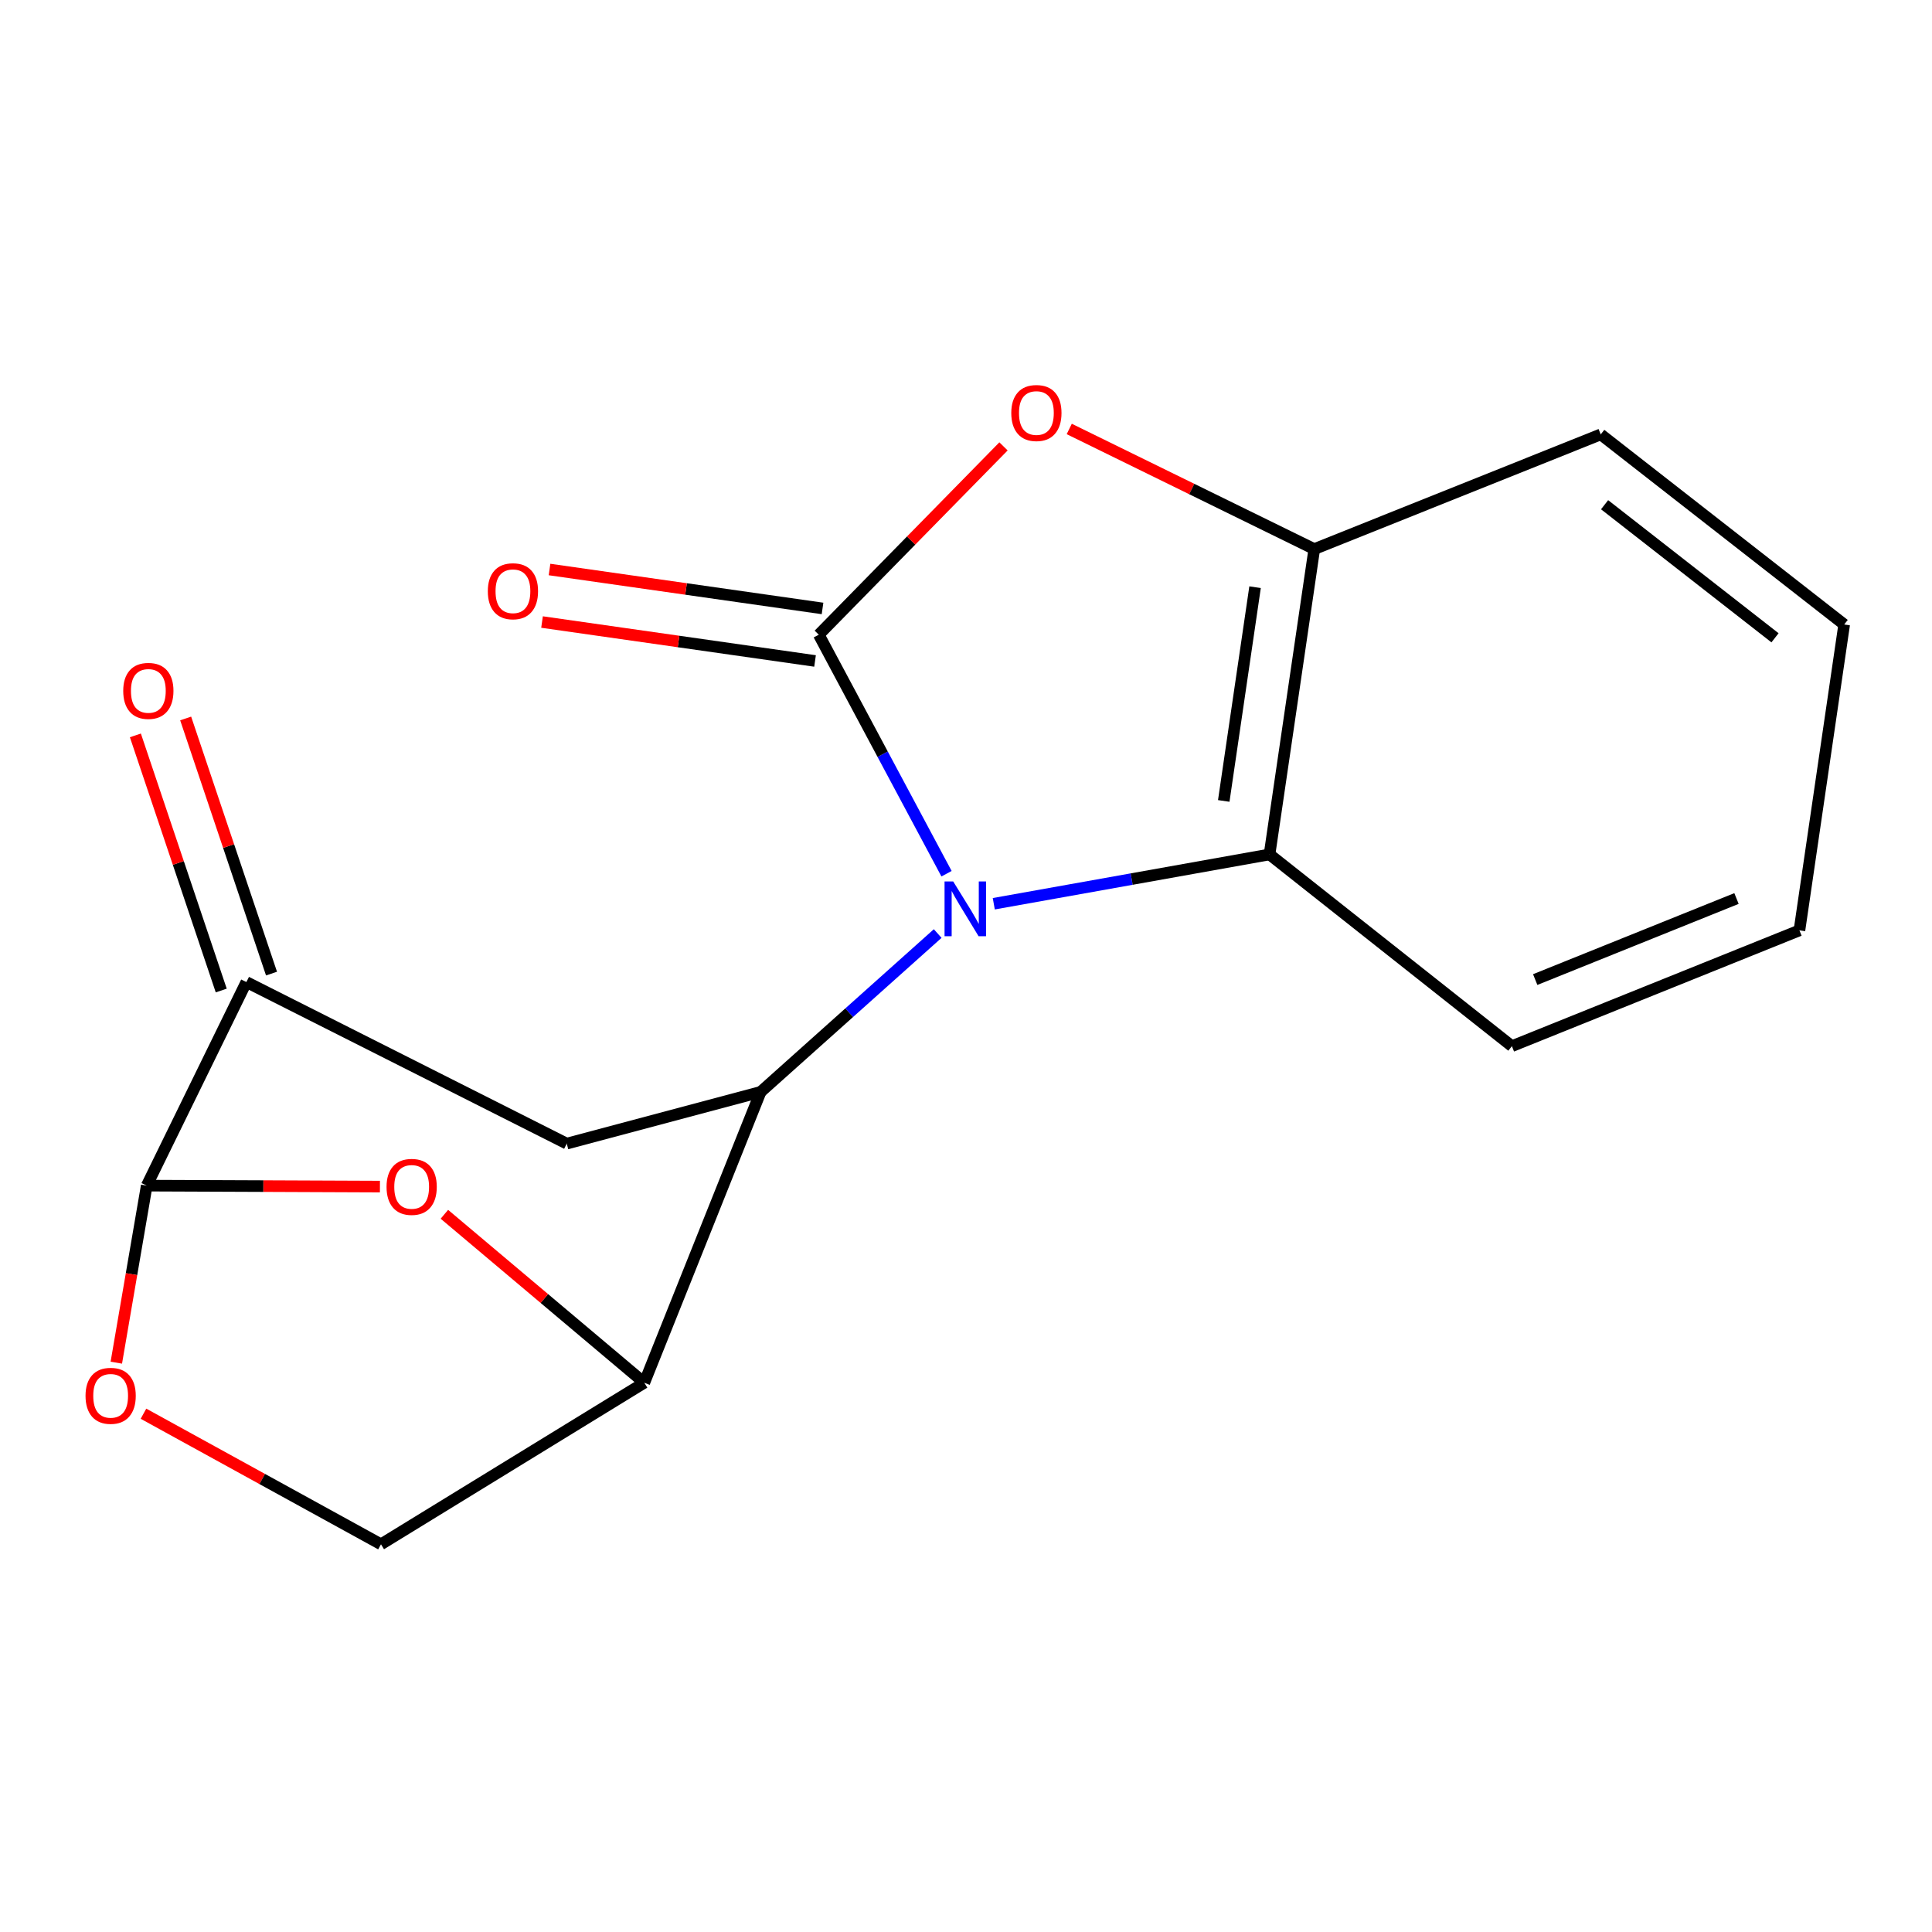 <?xml version='1.0' encoding='iso-8859-1'?>
<svg version='1.1' baseProfile='full'
              xmlns='http://www.w3.org/2000/svg'
                      xmlns:rdkit='http://www.rdkit.org/xml'
                      xmlns:xlink='http://www.w3.org/1999/xlink'
                  xml:space='preserve'
width='1000px' height='1000px' viewBox='0 0 1000 1000'>
<!-- END OF HEADER -->
<rect style='opacity:1.0;fill:#FFFFFF;stroke:none' width='1000' height='1000' x='0' y='0'> </rect>
<path class='bond-0' d='M 489.92,452.231 L 456.861,390.376' style='fill:none;fill-rule:evenodd;stroke:#0000FF;stroke-width:6px;stroke-linecap:butt;stroke-linejoin:miter;stroke-opacity:1' />
<path class='bond-0' d='M 456.861,390.376 L 423.802,328.521' style='fill:none;fill-rule:evenodd;stroke:#000000;stroke-width:6px;stroke-linecap:butt;stroke-linejoin:miter;stroke-opacity:1' />
<path class='bond-1' d='M 485.345,483.2 L 439.524,524.191' style='fill:none;fill-rule:evenodd;stroke:#0000FF;stroke-width:6px;stroke-linecap:butt;stroke-linejoin:miter;stroke-opacity:1' />
<path class='bond-1' d='M 439.524,524.191 L 393.703,565.181' style='fill:none;fill-rule:evenodd;stroke:#000000;stroke-width:6px;stroke-linecap:butt;stroke-linejoin:miter;stroke-opacity:1' />
<path class='bond-7' d='M 514.377,467.777 L 585.742,455.014' style='fill:none;fill-rule:evenodd;stroke:#0000FF;stroke-width:6px;stroke-linecap:butt;stroke-linejoin:miter;stroke-opacity:1' />
<path class='bond-7' d='M 585.742,455.014 L 657.107,442.251' style='fill:none;fill-rule:evenodd;stroke:#000000;stroke-width:6px;stroke-linecap:butt;stroke-linejoin:miter;stroke-opacity:1' />
<path class='bond-2' d='M 423.802,328.521 L 471.608,279.783' style='fill:none;fill-rule:evenodd;stroke:#000000;stroke-width:6px;stroke-linecap:butt;stroke-linejoin:miter;stroke-opacity:1' />
<path class='bond-2' d='M 471.608,279.783 L 519.413,231.045' style='fill:none;fill-rule:evenodd;stroke:#FF0000;stroke-width:6px;stroke-linecap:butt;stroke-linejoin:miter;stroke-opacity:1' />
<path class='bond-11' d='M 425.741,314.928 L 355.086,304.851' style='fill:none;fill-rule:evenodd;stroke:#000000;stroke-width:6px;stroke-linecap:butt;stroke-linejoin:miter;stroke-opacity:1' />
<path class='bond-11' d='M 355.086,304.851 L 284.431,294.774' style='fill:none;fill-rule:evenodd;stroke:#FF0000;stroke-width:6px;stroke-linecap:butt;stroke-linejoin:miter;stroke-opacity:1' />
<path class='bond-11' d='M 421.864,342.113 L 351.209,332.036' style='fill:none;fill-rule:evenodd;stroke:#000000;stroke-width:6px;stroke-linecap:butt;stroke-linejoin:miter;stroke-opacity:1' />
<path class='bond-11' d='M 351.209,332.036 L 280.554,321.959' style='fill:none;fill-rule:evenodd;stroke:#FF0000;stroke-width:6px;stroke-linecap:butt;stroke-linejoin:miter;stroke-opacity:1' />
<path class='bond-3' d='M 393.703,565.181 L 333.489,715.693' style='fill:none;fill-rule:evenodd;stroke:#000000;stroke-width:6px;stroke-linecap:butt;stroke-linejoin:miter;stroke-opacity:1' />
<path class='bond-5' d='M 393.703,565.181 L 293.352,591.939' style='fill:none;fill-rule:evenodd;stroke:#000000;stroke-width:6px;stroke-linecap:butt;stroke-linejoin:miter;stroke-opacity:1' />
<path class='bond-18' d='M 553.439,222.028 L 616.852,253.116' style='fill:none;fill-rule:evenodd;stroke:#FF0000;stroke-width:6px;stroke-linecap:butt;stroke-linejoin:miter;stroke-opacity:1' />
<path class='bond-18' d='M 616.852,253.116 L 680.265,284.203' style='fill:none;fill-rule:evenodd;stroke:#000000;stroke-width:6px;stroke-linecap:butt;stroke-linejoin:miter;stroke-opacity:1' />
<path class='bond-4' d='M 333.489,715.693 L 281.751,672.103' style='fill:none;fill-rule:evenodd;stroke:#000000;stroke-width:6px;stroke-linecap:butt;stroke-linejoin:miter;stroke-opacity:1' />
<path class='bond-4' d='M 281.751,672.103 L 230.013,628.512' style='fill:none;fill-rule:evenodd;stroke:#FF0000;stroke-width:6px;stroke-linecap:butt;stroke-linejoin:miter;stroke-opacity:1' />
<path class='bond-12' d='M 333.489,715.693 L 197.195,799.324' style='fill:none;fill-rule:evenodd;stroke:#000000;stroke-width:6px;stroke-linecap:butt;stroke-linejoin:miter;stroke-opacity:1' />
<path class='bond-20' d='M 196.648,614.176 L 136.296,613.927' style='fill:none;fill-rule:evenodd;stroke:#FF0000;stroke-width:6px;stroke-linecap:butt;stroke-linejoin:miter;stroke-opacity:1' />
<path class='bond-20' d='M 136.296,613.927 L 75.944,613.679' style='fill:none;fill-rule:evenodd;stroke:#000000;stroke-width:6px;stroke-linecap:butt;stroke-linejoin:miter;stroke-opacity:1' />
<path class='bond-8' d='M 293.352,591.939 L 127.523,508.308' style='fill:none;fill-rule:evenodd;stroke:#000000;stroke-width:6px;stroke-linecap:butt;stroke-linejoin:miter;stroke-opacity:1' />
<path class='bond-6' d='M 75.944,613.679 L 127.523,508.308' style='fill:none;fill-rule:evenodd;stroke:#000000;stroke-width:6px;stroke-linecap:butt;stroke-linejoin:miter;stroke-opacity:1' />
<path class='bond-21' d='M 75.944,613.679 L 68.074,659.496' style='fill:none;fill-rule:evenodd;stroke:#000000;stroke-width:6px;stroke-linecap:butt;stroke-linejoin:miter;stroke-opacity:1' />
<path class='bond-21' d='M 68.074,659.496 L 60.204,705.313' style='fill:none;fill-rule:evenodd;stroke:#FF0000;stroke-width:6px;stroke-linecap:butt;stroke-linejoin:miter;stroke-opacity:1' />
<path class='bond-9' d='M 657.107,442.251 L 680.265,284.203' style='fill:none;fill-rule:evenodd;stroke:#000000;stroke-width:6px;stroke-linecap:butt;stroke-linejoin:miter;stroke-opacity:1' />
<path class='bond-9' d='M 633.41,414.563 L 649.621,303.929' style='fill:none;fill-rule:evenodd;stroke:#000000;stroke-width:6px;stroke-linecap:butt;stroke-linejoin:miter;stroke-opacity:1' />
<path class='bond-14' d='M 657.107,442.251 L 782.554,541.489' style='fill:none;fill-rule:evenodd;stroke:#000000;stroke-width:6px;stroke-linecap:butt;stroke-linejoin:miter;stroke-opacity:1' />
<path class='bond-13' d='M 140.536,503.929 L 118.318,437.905' style='fill:none;fill-rule:evenodd;stroke:#000000;stroke-width:6px;stroke-linecap:butt;stroke-linejoin:miter;stroke-opacity:1' />
<path class='bond-13' d='M 118.318,437.905 L 96.101,371.88' style='fill:none;fill-rule:evenodd;stroke:#FF0000;stroke-width:6px;stroke-linecap:butt;stroke-linejoin:miter;stroke-opacity:1' />
<path class='bond-13' d='M 114.51,512.687 L 92.292,446.663' style='fill:none;fill-rule:evenodd;stroke:#000000;stroke-width:6px;stroke-linecap:butt;stroke-linejoin:miter;stroke-opacity:1' />
<path class='bond-13' d='M 92.292,446.663 L 70.075,380.638' style='fill:none;fill-rule:evenodd;stroke:#FF0000;stroke-width:6px;stroke-linecap:butt;stroke-linejoin:miter;stroke-opacity:1' />
<path class='bond-15' d='M 680.265,284.203 L 828.534,224.843' style='fill:none;fill-rule:evenodd;stroke:#000000;stroke-width:6px;stroke-linecap:butt;stroke-linejoin:miter;stroke-opacity:1' />
<path class='bond-10' d='M 74.263,731.733 L 135.729,765.529' style='fill:none;fill-rule:evenodd;stroke:#FF0000;stroke-width:6px;stroke-linecap:butt;stroke-linejoin:miter;stroke-opacity:1' />
<path class='bond-10' d='M 135.729,765.529 L 197.195,799.324' style='fill:none;fill-rule:evenodd;stroke:#000000;stroke-width:6px;stroke-linecap:butt;stroke-linejoin:miter;stroke-opacity:1' />
<path class='bond-16' d='M 782.554,541.489 L 931.387,481.55' style='fill:none;fill-rule:evenodd;stroke:#000000;stroke-width:6px;stroke-linecap:butt;stroke-linejoin:miter;stroke-opacity:1' />
<path class='bond-16' d='M 794.62,507.026 L 898.804,465.069' style='fill:none;fill-rule:evenodd;stroke:#000000;stroke-width:6px;stroke-linecap:butt;stroke-linejoin:miter;stroke-opacity:1' />
<path class='bond-19' d='M 828.534,224.843 L 954.545,323.242' style='fill:none;fill-rule:evenodd;stroke:#000000;stroke-width:6px;stroke-linecap:butt;stroke-linejoin:miter;stroke-opacity:1' />
<path class='bond-19' d='M 830.535,261.246 L 918.743,330.126' style='fill:none;fill-rule:evenodd;stroke:#000000;stroke-width:6px;stroke-linecap:butt;stroke-linejoin:miter;stroke-opacity:1' />
<path class='bond-17' d='M 931.387,481.55 L 954.545,323.242' style='fill:none;fill-rule:evenodd;stroke:#000000;stroke-width:6px;stroke-linecap:butt;stroke-linejoin:miter;stroke-opacity:1' />
<path  class='atom-0' d='M 493.378 456.253
L 502.658 471.253
Q 503.578 472.733, 505.058 475.413
Q 506.538 478.093, 506.618 478.253
L 506.618 456.253
L 510.378 456.253
L 510.378 484.573
L 506.498 484.573
L 496.538 468.173
Q 495.378 466.253, 494.138 464.053
Q 492.938 461.853, 492.578 461.173
L 492.578 484.573
L 488.898 484.573
L 488.898 456.253
L 493.378 456.253
' fill='#0000FF'/>
<path  class='atom-3' d='M 523.435 213.772
Q 523.435 206.972, 526.795 203.172
Q 530.155 199.372, 536.435 199.372
Q 542.715 199.372, 546.075 203.172
Q 549.435 206.972, 549.435 213.772
Q 549.435 220.652, 546.035 224.572
Q 542.635 228.452, 536.435 228.452
Q 530.195 228.452, 526.795 224.572
Q 523.435 220.692, 523.435 213.772
M 536.435 225.252
Q 540.755 225.252, 543.075 222.372
Q 545.435 219.452, 545.435 213.772
Q 545.435 208.212, 543.075 205.412
Q 540.755 202.572, 536.435 202.572
Q 532.115 202.572, 529.755 205.372
Q 527.435 208.172, 527.435 213.772
Q 527.435 219.492, 529.755 222.372
Q 532.115 225.252, 536.435 225.252
' fill='#FF0000'/>
<path  class='atom-5' d='M 200.076 614.323
Q 200.076 607.523, 203.436 603.723
Q 206.796 599.923, 213.076 599.923
Q 219.356 599.923, 222.716 603.723
Q 226.076 607.523, 226.076 614.323
Q 226.076 621.203, 222.676 625.123
Q 219.276 629.003, 213.076 629.003
Q 206.836 629.003, 203.436 625.123
Q 200.076 621.243, 200.076 614.323
M 213.076 625.803
Q 217.396 625.803, 219.716 622.923
Q 222.076 620.003, 222.076 614.323
Q 222.076 608.763, 219.716 605.963
Q 217.396 603.123, 213.076 603.123
Q 208.756 603.123, 206.396 605.923
Q 204.076 608.723, 204.076 614.323
Q 204.076 620.043, 206.396 622.923
Q 208.756 625.803, 213.076 625.803
' fill='#FF0000'/>
<path  class='atom-11' d='M 44.271 722.47
Q 44.271 715.67, 47.631 711.87
Q 50.991 708.07, 57.271 708.07
Q 63.551 708.07, 66.911 711.87
Q 70.271 715.67, 70.271 722.47
Q 70.271 729.35, 66.871 733.27
Q 63.471 737.15, 57.271 737.15
Q 51.031 737.15, 47.631 733.27
Q 44.271 729.39, 44.271 722.47
M 57.271 733.95
Q 61.591 733.95, 63.911 731.07
Q 66.271 728.15, 66.271 722.47
Q 66.271 716.91, 63.911 714.11
Q 61.591 711.27, 57.271 711.27
Q 52.951 711.27, 50.591 714.07
Q 48.271 716.87, 48.271 722.47
Q 48.271 728.19, 50.591 731.07
Q 52.951 733.95, 57.271 733.95
' fill='#FF0000'/>
<path  class='atom-12' d='M 252.495 306.022
Q 252.495 299.222, 255.855 295.422
Q 259.215 291.622, 265.495 291.622
Q 271.775 291.622, 275.135 295.422
Q 278.495 299.222, 278.495 306.022
Q 278.495 312.902, 275.095 316.822
Q 271.695 320.702, 265.495 320.702
Q 259.255 320.702, 255.855 316.822
Q 252.495 312.942, 252.495 306.022
M 265.495 317.502
Q 269.815 317.502, 272.135 314.622
Q 274.495 311.702, 274.495 306.022
Q 274.495 300.462, 272.135 297.662
Q 269.815 294.822, 265.495 294.822
Q 261.175 294.822, 258.815 297.622
Q 256.495 300.422, 256.495 306.022
Q 256.495 311.742, 258.815 314.622
Q 261.175 317.502, 265.495 317.502
' fill='#FF0000'/>
<path  class='atom-14' d='M 63.783 357.602
Q 63.783 350.802, 67.143 347.002
Q 70.503 343.202, 76.783 343.202
Q 83.063 343.202, 86.423 347.002
Q 89.783 350.802, 89.783 357.602
Q 89.783 364.482, 86.383 368.402
Q 82.983 372.282, 76.783 372.282
Q 70.543 372.282, 67.143 368.402
Q 63.783 364.522, 63.783 357.602
M 76.783 369.082
Q 81.103 369.082, 83.423 366.202
Q 85.783 363.282, 85.783 357.602
Q 85.783 352.042, 83.423 349.242
Q 81.103 346.402, 76.783 346.402
Q 72.463 346.402, 70.103 349.202
Q 67.783 352.002, 67.783 357.602
Q 67.783 363.322, 70.103 366.202
Q 72.463 369.082, 76.783 369.082
' fill='#FF0000'/>
</svg>
